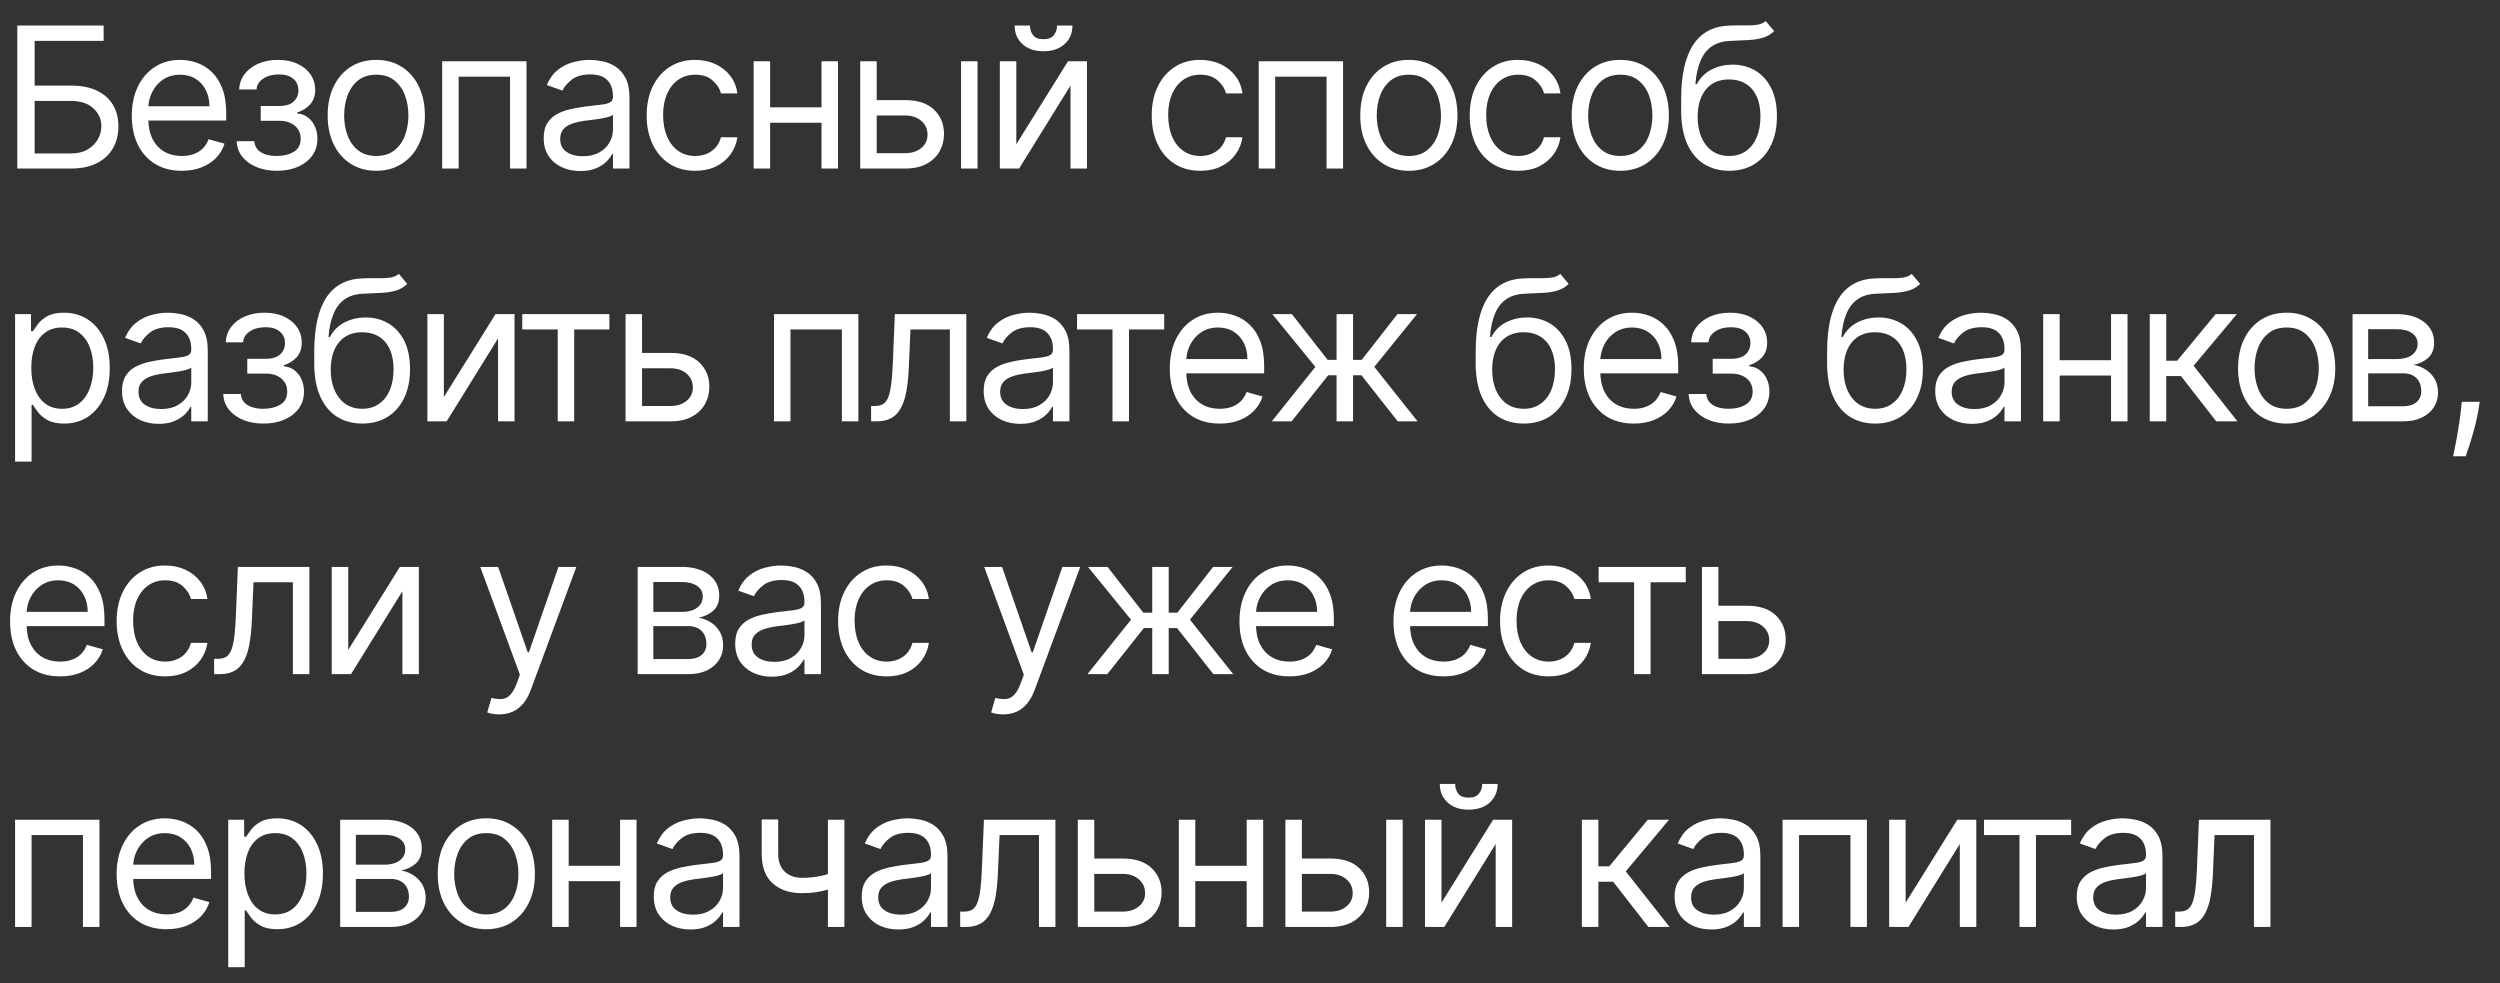 <?xml version="1.0" encoding="UTF-8"?> <svg xmlns="http://www.w3.org/2000/svg" width="89" height="35" viewBox="0 0 89 35" fill="none"><rect x="0" y="0" width="89" height="35" fill="#333333" stroke="none"/><path d="M0.616 6V0.909H3.689V1.456H1.233V3.047H2.526C2.89 3.047 3.198 3.107 3.448 3.226C3.7 3.345 3.89 3.513 4.02 3.73C4.15 3.948 4.216 4.204 4.216 4.499C4.216 4.794 4.15 5.054 4.02 5.279C3.89 5.505 3.7 5.681 3.448 5.809C3.198 5.936 2.89 6 2.526 6H0.616ZM1.233 5.463H2.526C2.758 5.463 2.954 5.417 3.115 5.324C3.277 5.229 3.4 5.108 3.483 4.961C3.567 4.812 3.609 4.654 3.609 4.489C3.609 4.245 3.516 4.035 3.328 3.86C3.141 3.682 2.874 3.594 2.526 3.594H1.233V5.463ZM6.472 6.08C6.104 6.08 5.787 5.998 5.52 5.836C5.255 5.672 5.05 5.443 4.906 5.15C4.763 4.855 4.692 4.512 4.692 4.121C4.692 3.73 4.763 3.385 4.906 3.087C5.05 2.787 5.251 2.553 5.508 2.386C5.766 2.217 6.068 2.132 6.412 2.132C6.611 2.132 6.808 2.165 7.002 2.232C7.195 2.298 7.372 2.406 7.531 2.555C7.69 2.702 7.817 2.898 7.911 3.141C8.006 3.385 8.053 3.685 8.053 4.041V4.29H5.11V3.783H7.456C7.456 3.567 7.413 3.375 7.327 3.206C7.243 3.037 7.122 2.904 6.964 2.806C6.808 2.708 6.625 2.659 6.412 2.659C6.179 2.659 5.977 2.717 5.806 2.833C5.637 2.947 5.507 3.097 5.416 3.281C5.324 3.464 5.279 3.662 5.279 3.872V4.21C5.279 4.499 5.329 4.743 5.428 4.944C5.529 5.142 5.669 5.294 5.848 5.398C6.027 5.501 6.235 5.553 6.472 5.553C6.626 5.553 6.765 5.531 6.89 5.488C7.016 5.443 7.124 5.377 7.215 5.289C7.306 5.2 7.377 5.089 7.427 4.956L7.993 5.115C7.934 5.307 7.833 5.476 7.693 5.622C7.552 5.766 7.378 5.879 7.171 5.96C6.963 6.04 6.731 6.08 6.472 6.08ZM8.427 5.026H9.053C9.066 5.198 9.144 5.329 9.287 5.418C9.431 5.508 9.618 5.553 9.849 5.553C10.084 5.553 10.285 5.505 10.453 5.408C10.62 5.311 10.704 5.153 10.704 4.936C10.704 4.808 10.672 4.697 10.609 4.603C10.546 4.507 10.458 4.432 10.343 4.379C10.229 4.326 10.094 4.3 9.938 4.3H9.282V3.773H9.938C10.172 3.773 10.344 3.72 10.455 3.614C10.568 3.508 10.624 3.375 10.624 3.216C10.624 3.045 10.564 2.909 10.443 2.806C10.322 2.701 10.15 2.649 9.928 2.649C9.704 2.649 9.518 2.7 9.369 2.801C9.22 2.9 9.141 3.029 9.133 3.186H8.516C8.523 2.981 8.586 2.799 8.705 2.642C8.825 2.483 8.987 2.358 9.192 2.269C9.398 2.178 9.633 2.132 9.898 2.132C10.167 2.132 10.4 2.179 10.597 2.274C10.796 2.367 10.949 2.493 11.057 2.654C11.166 2.813 11.221 2.994 11.221 3.196C11.221 3.411 11.16 3.585 11.039 3.718C10.918 3.851 10.767 3.945 10.584 4.001V4.041C10.729 4.051 10.854 4.098 10.96 4.18C11.068 4.262 11.151 4.368 11.211 4.501C11.271 4.632 11.3 4.777 11.3 4.936C11.3 5.168 11.238 5.37 11.114 5.543C10.99 5.713 10.819 5.846 10.602 5.94C10.385 6.033 10.137 6.08 9.859 6.08C9.588 6.08 9.347 6.036 9.133 5.948C8.919 5.858 8.749 5.735 8.623 5.577C8.499 5.418 8.433 5.234 8.427 5.026ZM13.396 6.08C13.051 6.08 12.748 5.998 12.488 5.833C12.23 5.669 12.027 5.44 11.882 5.145C11.738 4.85 11.665 4.505 11.665 4.111C11.665 3.713 11.738 3.366 11.882 3.069C12.027 2.773 12.23 2.542 12.488 2.378C12.748 2.214 13.051 2.132 13.396 2.132C13.74 2.132 14.042 2.214 14.3 2.378C14.56 2.542 14.763 2.773 14.907 3.069C15.053 3.366 15.126 3.713 15.126 4.111C15.126 4.505 15.053 4.85 14.907 5.145C14.763 5.44 14.56 5.669 14.3 5.833C14.042 5.998 13.74 6.08 13.396 6.08ZM13.396 5.553C13.657 5.553 13.873 5.485 14.042 5.351C14.211 5.217 14.336 5.04 14.417 4.822C14.498 4.603 14.539 4.366 14.539 4.111C14.539 3.856 14.498 3.618 14.417 3.397C14.336 3.177 14.211 2.999 14.042 2.863C13.873 2.727 13.657 2.659 13.396 2.659C13.134 2.659 12.918 2.727 12.749 2.863C12.58 2.999 12.455 3.177 12.374 3.397C12.293 3.618 12.252 3.856 12.252 4.111C12.252 4.366 12.293 4.603 12.374 4.822C12.455 5.04 12.58 5.217 12.749 5.351C12.918 5.485 13.134 5.553 13.396 5.553ZM15.741 6V2.182H18.744V6H18.157V2.729H16.328V6H15.741ZM20.659 6.089C20.417 6.089 20.197 6.044 20 5.953C19.803 5.86 19.646 5.727 19.53 5.553C19.414 5.377 19.356 5.165 19.356 4.916C19.356 4.697 19.399 4.52 19.486 4.384C19.572 4.247 19.687 4.139 19.831 4.061C19.975 3.983 20.134 3.925 20.308 3.887C20.484 3.847 20.661 3.816 20.838 3.793C21.07 3.763 21.258 3.74 21.402 3.725C21.548 3.709 21.654 3.682 21.72 3.643C21.788 3.605 21.822 3.539 21.822 3.445V3.425C21.822 3.179 21.755 2.989 21.621 2.853C21.488 2.717 21.287 2.649 21.017 2.649C20.737 2.649 20.517 2.71 20.358 2.833C20.199 2.956 20.087 3.087 20.023 3.226L19.466 3.027C19.565 2.795 19.698 2.614 19.863 2.485C20.031 2.354 20.213 2.263 20.41 2.212C20.609 2.159 20.805 2.132 20.997 2.132C21.12 2.132 21.261 2.147 21.42 2.177C21.58 2.205 21.735 2.264 21.884 2.353C22.035 2.443 22.16 2.578 22.26 2.759C22.359 2.939 22.409 3.181 22.409 3.484V6H21.822V5.483H21.793C21.753 5.566 21.686 5.654 21.594 5.749C21.501 5.843 21.377 5.924 21.223 5.99C21.069 6.056 20.881 6.089 20.659 6.089ZM20.748 5.562C20.98 5.562 21.176 5.517 21.335 5.426C21.496 5.335 21.617 5.217 21.698 5.073C21.781 4.929 21.822 4.777 21.822 4.618V4.081C21.797 4.111 21.743 4.138 21.658 4.163C21.575 4.186 21.479 4.207 21.37 4.225C21.262 4.242 21.157 4.257 21.054 4.27C20.953 4.281 20.871 4.291 20.808 4.3C20.656 4.32 20.513 4.352 20.381 4.397C20.25 4.44 20.144 4.505 20.062 4.593C19.983 4.679 19.943 4.797 19.943 4.946C19.943 5.15 20.018 5.304 20.169 5.408C20.322 5.511 20.515 5.562 20.748 5.562ZM24.751 6.08C24.393 6.08 24.085 5.995 23.826 5.826C23.568 5.657 23.369 5.424 23.23 5.127C23.09 4.831 23.021 4.492 23.021 4.111C23.021 3.723 23.092 3.381 23.235 3.084C23.379 2.786 23.579 2.553 23.836 2.386C24.095 2.217 24.396 2.132 24.741 2.132C25.009 2.132 25.251 2.182 25.467 2.281C25.682 2.381 25.859 2.52 25.996 2.699C26.134 2.878 26.219 3.087 26.252 3.325H25.666C25.621 3.151 25.521 2.997 25.367 2.863C25.215 2.727 25.009 2.659 24.751 2.659C24.522 2.659 24.322 2.719 24.149 2.838C23.979 2.956 23.845 3.122 23.749 3.338C23.655 3.551 23.607 3.803 23.607 4.091C23.607 4.386 23.654 4.643 23.747 4.862C23.841 5.08 23.974 5.25 24.144 5.371C24.317 5.492 24.519 5.553 24.751 5.553C24.903 5.553 25.042 5.526 25.166 5.473C25.29 5.42 25.395 5.344 25.482 5.244C25.568 5.145 25.629 5.026 25.666 4.886H26.252C26.219 5.112 26.137 5.315 26.006 5.495C25.877 5.674 25.705 5.817 25.492 5.923C25.279 6.027 25.033 6.08 24.751 6.08ZM29.385 3.822V4.369H27.277V3.822H29.385ZM27.416 2.182V6H26.83V2.182H27.416ZM29.833 2.182V6H29.246V2.182H29.833ZM31.131 3.564H32.225C32.672 3.564 33.015 3.677 33.252 3.904C33.489 4.132 33.607 4.419 33.607 4.767C33.607 4.996 33.554 5.204 33.448 5.391C33.342 5.577 33.186 5.725 32.981 5.836C32.775 5.945 32.523 6 32.225 6H30.624V2.182H31.211V5.453H32.225C32.457 5.453 32.648 5.392 32.797 5.269C32.946 5.147 33.02 4.989 33.02 4.797C33.02 4.595 32.946 4.43 32.797 4.302C32.648 4.175 32.457 4.111 32.225 4.111H31.131V3.564ZM34.214 6V2.182H34.8V6H34.214ZM36.181 5.135L38.02 2.182H38.696V6H38.11V3.047L36.28 6H35.594V2.182H36.181V5.135ZM37.632 0.909H38.179C38.179 1.178 38.087 1.397 37.901 1.568C37.715 1.739 37.463 1.824 37.145 1.824C36.832 1.824 36.583 1.739 36.397 1.568C36.213 1.397 36.121 1.178 36.121 0.909H36.668C36.668 1.038 36.704 1.152 36.775 1.25C36.848 1.347 36.971 1.396 37.145 1.396C37.319 1.396 37.444 1.347 37.518 1.25C37.594 1.152 37.632 1.038 37.632 0.909ZM42.731 6.08C42.373 6.08 42.065 5.995 41.806 5.826C41.547 5.657 41.349 5.424 41.209 5.127C41.07 4.831 41.001 4.492 41.001 4.111C41.001 3.723 41.072 3.381 41.214 3.084C41.359 2.786 41.559 2.553 41.816 2.386C42.075 2.217 42.376 2.132 42.721 2.132C42.989 2.132 43.231 2.182 43.447 2.281C43.662 2.381 43.839 2.52 43.976 2.699C44.114 2.878 44.199 3.087 44.232 3.325H43.645C43.601 3.151 43.501 2.997 43.347 2.863C43.195 2.727 42.989 2.659 42.731 2.659C42.502 2.659 42.301 2.719 42.129 2.838C41.959 2.956 41.825 3.122 41.729 3.338C41.635 3.551 41.587 3.803 41.587 4.091C41.587 4.386 41.634 4.643 41.727 4.862C41.821 5.08 41.953 5.25 42.124 5.371C42.297 5.492 42.499 5.553 42.731 5.553C42.883 5.553 43.022 5.526 43.146 5.473C43.27 5.42 43.375 5.344 43.462 5.244C43.548 5.145 43.609 5.026 43.645 4.886H44.232C44.199 5.112 44.117 5.315 43.986 5.495C43.857 5.674 43.685 5.817 43.471 5.923C43.259 6.027 43.012 6.08 42.731 6.08ZM44.81 6V2.182H47.813V6H47.226V2.729H45.396V6H44.81ZM50.155 6.08C49.81 6.08 49.508 5.998 49.248 5.833C48.989 5.669 48.787 5.44 48.641 5.145C48.497 4.85 48.425 4.505 48.425 4.111C48.425 3.713 48.497 3.366 48.641 3.069C48.787 2.773 48.989 2.542 49.248 2.378C49.508 2.214 49.81 2.132 50.155 2.132C50.5 2.132 50.801 2.214 51.06 2.378C51.32 2.542 51.522 2.773 51.666 3.069C51.812 3.366 51.885 3.713 51.885 4.111C51.885 4.505 51.812 4.85 51.666 5.145C51.522 5.44 51.32 5.669 51.06 5.833C50.801 5.998 50.5 6.08 50.155 6.08ZM50.155 5.553C50.417 5.553 50.632 5.485 50.801 5.351C50.97 5.217 51.096 5.04 51.177 4.822C51.258 4.603 51.299 4.366 51.299 4.111C51.299 3.856 51.258 3.618 51.177 3.397C51.096 3.177 50.97 2.999 50.801 2.863C50.632 2.727 50.417 2.659 50.155 2.659C49.893 2.659 49.678 2.727 49.509 2.863C49.34 2.999 49.215 3.177 49.133 3.397C49.052 3.618 49.012 3.856 49.012 4.111C49.012 4.366 49.052 4.603 49.133 4.822C49.215 5.04 49.34 5.217 49.509 5.351C49.678 5.485 49.893 5.553 50.155 5.553ZM54.052 6.08C53.694 6.08 53.386 5.995 53.127 5.826C52.869 5.657 52.67 5.424 52.531 5.127C52.391 4.831 52.322 4.492 52.322 4.111C52.322 3.723 52.393 3.381 52.535 3.084C52.68 2.786 52.88 2.553 53.137 2.386C53.396 2.217 53.697 2.132 54.042 2.132C54.31 2.132 54.552 2.182 54.768 2.281C54.983 2.381 55.16 2.52 55.297 2.699C55.435 2.878 55.52 3.087 55.553 3.325H54.967C54.922 3.151 54.822 2.997 54.668 2.863C54.516 2.727 54.31 2.659 54.052 2.659C53.823 2.659 53.623 2.719 53.45 2.838C53.28 2.956 53.146 3.122 53.05 3.338C52.956 3.551 52.908 3.803 52.908 4.091C52.908 4.386 52.955 4.643 53.048 4.862C53.142 5.08 53.275 5.25 53.445 5.371C53.618 5.492 53.82 5.553 54.052 5.553C54.204 5.553 54.343 5.526 54.467 5.473C54.591 5.42 54.697 5.344 54.783 5.244C54.869 5.145 54.93 5.026 54.967 4.886H55.553C55.52 5.112 55.438 5.315 55.307 5.495C55.178 5.674 55.006 5.817 54.793 5.923C54.581 6.027 54.334 6.08 54.052 6.08ZM57.682 6.08C57.337 6.08 57.035 5.998 56.775 5.833C56.516 5.669 56.314 5.44 56.168 5.145C56.024 4.85 55.952 4.505 55.952 4.111C55.952 3.713 56.024 3.366 56.168 3.069C56.314 2.773 56.516 2.542 56.775 2.378C57.035 2.214 57.337 2.132 57.682 2.132C58.027 2.132 58.328 2.214 58.587 2.378C58.847 2.542 59.049 2.773 59.193 3.069C59.339 3.366 59.412 3.713 59.412 4.111C59.412 4.505 59.339 4.85 59.193 5.145C59.049 5.44 58.847 5.669 58.587 5.833C58.328 5.998 58.027 6.08 57.682 6.08ZM57.682 5.553C57.944 5.553 58.159 5.485 58.328 5.351C58.497 5.217 58.623 5.04 58.704 4.822C58.785 4.603 58.825 4.366 58.825 4.111C58.825 3.856 58.785 3.618 58.704 3.397C58.623 3.177 58.497 2.999 58.328 2.863C58.159 2.727 57.944 2.659 57.682 2.659C57.42 2.659 57.205 2.727 57.036 2.863C56.867 2.999 56.742 3.177 56.66 3.397C56.579 3.618 56.538 3.856 56.538 4.111C56.538 4.366 56.579 4.603 56.66 4.822C56.742 5.04 56.867 5.217 57.036 5.351C57.205 5.485 57.42 5.553 57.682 5.553ZM62.861 0.75L63.16 1.108C63.044 1.221 62.91 1.299 62.757 1.344C62.605 1.389 62.432 1.416 62.24 1.426C62.048 1.436 61.834 1.446 61.599 1.456C61.334 1.466 61.114 1.531 60.94 1.65C60.766 1.769 60.632 1.942 60.537 2.167C60.443 2.392 60.382 2.669 60.356 2.997H60.406C60.535 2.759 60.714 2.583 60.942 2.47C61.171 2.357 61.416 2.301 61.678 2.301C61.977 2.301 62.245 2.371 62.484 2.51C62.722 2.649 62.911 2.855 63.05 3.129C63.19 3.402 63.259 3.74 63.259 4.141C63.259 4.54 63.188 4.885 63.045 5.175C62.904 5.465 62.706 5.688 62.451 5.846C62.198 6.002 61.9 6.08 61.559 6.08C61.218 6.08 60.918 5.999 60.661 5.838C60.405 5.676 60.205 5.436 60.062 5.118C59.92 4.798 59.849 4.402 59.849 3.932V3.524C59.849 2.674 59.993 2.029 60.281 1.59C60.571 1.151 61.007 0.924 61.589 0.909C61.794 0.902 61.977 0.901 62.138 0.904C62.299 0.907 62.439 0.9 62.558 0.882C62.678 0.864 62.779 0.82 62.861 0.75ZM61.559 5.553C61.789 5.553 61.987 5.495 62.153 5.379C62.32 5.263 62.449 5.099 62.538 4.889C62.628 4.677 62.672 4.427 62.672 4.141C62.672 3.862 62.627 3.625 62.536 3.43C62.446 3.234 62.318 3.085 62.151 2.982C61.983 2.88 61.783 2.828 61.549 2.828C61.378 2.828 61.225 2.857 61.089 2.915C60.953 2.973 60.837 3.058 60.741 3.171C60.645 3.284 60.57 3.421 60.517 3.584C60.466 3.746 60.439 3.932 60.435 4.141C60.435 4.568 60.536 4.91 60.736 5.167C60.937 5.424 61.211 5.553 61.559 5.553ZM0.537 16.432V11.182H1.104V11.788H1.173C1.216 11.722 1.276 11.637 1.352 11.535C1.43 11.43 1.541 11.338 1.685 11.256C1.831 11.174 2.028 11.132 2.277 11.132C2.598 11.132 2.882 11.213 3.127 11.373C3.372 11.534 3.564 11.762 3.701 12.057C3.839 12.352 3.908 12.7 3.908 13.101C3.908 13.505 3.839 13.856 3.701 14.152C3.564 14.447 3.373 14.676 3.13 14.838C2.886 14.999 2.605 15.079 2.287 15.079C2.042 15.079 1.845 15.039 1.698 14.958C1.55 14.875 1.437 14.781 1.357 14.677C1.278 14.571 1.216 14.483 1.173 14.413H1.124V16.432H0.537ZM1.114 13.091C1.114 13.379 1.156 13.634 1.24 13.854C1.325 14.073 1.448 14.244 1.611 14.369C1.773 14.491 1.972 14.553 2.207 14.553C2.453 14.553 2.657 14.488 2.821 14.359C2.987 14.228 3.111 14.052 3.194 13.832C3.279 13.61 3.321 13.363 3.321 13.091C3.321 12.822 3.28 12.581 3.197 12.365C3.116 12.148 2.992 11.976 2.826 11.851C2.662 11.723 2.456 11.659 2.207 11.659C1.969 11.659 1.768 11.72 1.606 11.841C1.443 11.96 1.321 12.127 1.238 12.343C1.155 12.556 1.114 12.806 1.114 13.091ZM5.646 15.089C5.404 15.089 5.185 15.044 4.987 14.953C4.79 14.86 4.634 14.727 4.518 14.553C4.402 14.377 4.344 14.165 4.344 13.916C4.344 13.697 4.387 13.52 4.473 13.384C4.559 13.247 4.674 13.139 4.818 13.061C4.963 12.983 5.122 12.925 5.296 12.887C5.471 12.847 5.648 12.816 5.825 12.793C6.057 12.763 6.245 12.74 6.389 12.726C6.535 12.709 6.641 12.682 6.708 12.643C6.776 12.605 6.809 12.539 6.809 12.445V12.425C6.809 12.18 6.742 11.989 6.608 11.853C6.476 11.717 6.274 11.649 6.004 11.649C5.724 11.649 5.504 11.71 5.345 11.833C5.186 11.956 5.074 12.087 5.01 12.226L4.453 12.027C4.552 11.795 4.685 11.614 4.851 11.485C5.018 11.354 5.2 11.263 5.398 11.212C5.596 11.159 5.792 11.132 5.984 11.132C6.107 11.132 6.248 11.147 6.407 11.177C6.568 11.205 6.722 11.264 6.872 11.353C7.022 11.443 7.148 11.578 7.247 11.758C7.346 11.939 7.396 12.181 7.396 12.484V15H6.809V14.483H6.78C6.74 14.566 6.674 14.655 6.581 14.749C6.488 14.843 6.365 14.924 6.21 14.99C6.056 15.056 5.868 15.089 5.646 15.089ZM5.736 14.562C5.968 14.562 6.163 14.517 6.322 14.426C6.483 14.335 6.604 14.217 6.685 14.073C6.768 13.929 6.809 13.777 6.809 13.618V13.081C6.785 13.111 6.73 13.138 6.645 13.163C6.563 13.186 6.466 13.207 6.357 13.225C6.249 13.242 6.144 13.257 6.041 13.27C5.94 13.281 5.858 13.291 5.795 13.3C5.643 13.32 5.5 13.352 5.368 13.397C5.237 13.44 5.131 13.505 5.05 13.593C4.97 13.679 4.93 13.797 4.93 13.946C4.93 14.15 5.006 14.304 5.156 14.408C5.309 14.511 5.502 14.562 5.736 14.562ZM7.948 14.026H8.575C8.588 14.198 8.666 14.329 8.808 14.418C8.953 14.508 9.14 14.553 9.37 14.553C9.605 14.553 9.807 14.505 9.974 14.408C10.142 14.311 10.225 14.153 10.225 13.936C10.225 13.809 10.194 13.697 10.131 13.603C10.068 13.507 9.979 13.432 9.865 13.379C9.75 13.326 9.615 13.3 9.46 13.3H8.803V12.773H9.46C9.693 12.773 9.866 12.72 9.977 12.614C10.089 12.508 10.146 12.375 10.146 12.216C10.146 12.045 10.085 11.909 9.964 11.806C9.843 11.701 9.672 11.649 9.45 11.649C9.226 11.649 9.04 11.7 8.89 11.801C8.741 11.9 8.663 12.029 8.654 12.186H8.038C8.044 11.981 8.107 11.799 8.227 11.642C8.346 11.483 8.508 11.358 8.714 11.269C8.919 11.178 9.155 11.132 9.42 11.132C9.688 11.132 9.921 11.179 10.118 11.274C10.317 11.367 10.47 11.493 10.578 11.654C10.688 11.813 10.742 11.994 10.742 12.196C10.742 12.412 10.682 12.585 10.561 12.718C10.44 12.851 10.288 12.945 10.106 13.001V13.041C10.25 13.051 10.375 13.098 10.481 13.18C10.589 13.262 10.673 13.368 10.732 13.501C10.792 13.632 10.822 13.777 10.822 13.936C10.822 14.168 10.76 14.37 10.635 14.543C10.511 14.713 10.34 14.846 10.123 14.94C9.906 15.033 9.658 15.079 9.38 15.079C9.11 15.079 8.868 15.036 8.654 14.948C8.44 14.858 8.271 14.735 8.145 14.577C8.02 14.418 7.955 14.234 7.948 14.026ZM14.2 9.75L14.498 10.108C14.382 10.221 14.248 10.299 14.095 10.344C13.943 10.389 13.771 10.416 13.578 10.426C13.386 10.436 13.172 10.446 12.937 10.456C12.672 10.466 12.452 10.53 12.278 10.65C12.104 10.769 11.97 10.941 11.876 11.167C11.781 11.392 11.72 11.669 11.694 11.997H11.744C11.873 11.758 12.052 11.583 12.281 11.47C12.509 11.357 12.755 11.301 13.016 11.301C13.315 11.301 13.583 11.371 13.822 11.51C14.06 11.649 14.249 11.855 14.389 12.129C14.528 12.402 14.597 12.74 14.597 13.141C14.597 13.54 14.526 13.885 14.384 14.175C14.243 14.465 14.045 14.688 13.79 14.846C13.536 15.002 13.239 15.079 12.897 15.079C12.556 15.079 12.257 14.999 12 14.838C11.743 14.676 11.543 14.436 11.401 14.117C11.258 13.798 11.187 13.402 11.187 12.932V12.524C11.187 11.674 11.331 11.029 11.619 10.59C11.909 10.151 12.345 9.924 12.927 9.909C13.132 9.902 13.316 9.901 13.476 9.904C13.637 9.907 13.777 9.9 13.896 9.882C14.016 9.864 14.117 9.82 14.2 9.75ZM12.897 14.553C13.127 14.553 13.325 14.495 13.491 14.379C13.659 14.262 13.787 14.099 13.877 13.889C13.966 13.677 14.011 13.427 14.011 13.141C14.011 12.862 13.965 12.625 13.874 12.43C13.785 12.234 13.656 12.085 13.489 11.982C13.321 11.88 13.121 11.828 12.887 11.828C12.716 11.828 12.563 11.857 12.427 11.915C12.291 11.973 12.175 12.059 12.079 12.171C11.983 12.284 11.909 12.421 11.856 12.584C11.804 12.746 11.777 12.932 11.774 13.141C11.774 13.568 11.874 13.91 12.074 14.167C12.275 14.424 12.549 14.553 12.897 14.553ZM15.801 14.135L17.641 11.182H18.317V15H17.73V12.047L15.901 15H15.215V11.182H15.801V14.135ZM18.592 11.729V11.182H21.694V11.729H20.441V15H19.855V11.729H18.592ZM22.777 12.564H23.871C24.318 12.564 24.66 12.677 24.898 12.905C25.134 13.132 25.253 13.419 25.253 13.767C25.253 13.996 25.2 14.204 25.094 14.391C24.988 14.577 24.832 14.725 24.627 14.836C24.421 14.945 24.169 15 23.871 15H22.27V11.182H22.857V14.453H23.871C24.103 14.453 24.294 14.392 24.443 14.269C24.592 14.146 24.666 13.989 24.666 13.797C24.666 13.595 24.592 13.43 24.443 13.302C24.294 13.175 24.103 13.111 23.871 13.111H22.777V12.564ZM27.555 15V11.182H30.558V15H29.971V11.729H28.141V15H27.555ZM31.011 15V14.453H31.15C31.264 14.453 31.36 14.431 31.436 14.386C31.512 14.34 31.573 14.259 31.62 14.145C31.668 14.029 31.704 13.868 31.729 13.663C31.756 13.456 31.775 13.192 31.787 12.872L31.856 11.182H34.401V15H33.815V11.729H32.413L32.353 13.091C32.34 13.404 32.312 13.68 32.269 13.919C32.227 14.156 32.163 14.354 32.077 14.515C31.993 14.676 31.88 14.797 31.739 14.878C31.598 14.959 31.422 15 31.21 15H31.011ZM36.321 15.089C36.08 15.089 35.86 15.044 35.663 14.953C35.465 14.86 35.309 14.727 35.193 14.553C35.077 14.377 35.019 14.165 35.019 13.916C35.019 13.697 35.062 13.52 35.148 13.384C35.234 13.247 35.349 13.139 35.494 13.061C35.638 12.983 35.797 12.925 35.971 12.887C36.147 12.847 36.323 12.816 36.5 12.793C36.732 12.763 36.92 12.74 37.065 12.726C37.211 12.709 37.317 12.682 37.383 12.643C37.451 12.605 37.485 12.539 37.485 12.445V12.425C37.485 12.18 37.418 11.989 37.283 11.853C37.151 11.717 36.95 11.649 36.679 11.649C36.399 11.649 36.18 11.71 36.021 11.833C35.862 11.956 35.75 12.087 35.685 12.226L35.128 12.027C35.228 11.795 35.36 11.614 35.526 11.485C35.693 11.354 35.876 11.263 36.073 11.212C36.272 11.159 36.467 11.132 36.66 11.132C36.782 11.132 36.923 11.147 37.082 11.177C37.243 11.205 37.398 11.264 37.547 11.353C37.698 11.443 37.823 11.578 37.922 11.758C38.022 11.939 38.071 12.181 38.071 12.484V15H37.485V14.483H37.455C37.415 14.566 37.349 14.655 37.256 14.749C37.163 14.843 37.04 14.924 36.886 14.99C36.732 15.056 36.544 15.089 36.321 15.089ZM36.411 14.562C36.643 14.562 36.839 14.517 36.998 14.426C37.158 14.335 37.279 14.217 37.361 14.073C37.443 13.929 37.485 13.777 37.485 13.618V13.081C37.46 13.111 37.405 13.138 37.321 13.163C37.238 13.186 37.142 13.207 37.032 13.225C36.925 13.242 36.819 13.257 36.717 13.27C36.616 13.281 36.534 13.291 36.471 13.3C36.318 13.32 36.176 13.352 36.043 13.397C35.912 13.44 35.806 13.505 35.725 13.593C35.645 13.679 35.605 13.797 35.605 13.946C35.605 14.15 35.681 14.304 35.832 14.408C35.984 14.511 36.177 14.562 36.411 14.562ZM38.343 11.729V11.182H41.445V11.729H40.192V15H39.605V11.729H38.343ZM43.423 15.079C43.055 15.079 42.738 14.998 42.471 14.836C42.206 14.672 42.001 14.443 41.857 14.15C41.715 13.855 41.644 13.512 41.644 13.121C41.644 12.73 41.715 12.385 41.857 12.087C42.001 11.787 42.202 11.553 42.459 11.386C42.717 11.217 43.019 11.132 43.364 11.132C43.562 11.132 43.759 11.165 43.953 11.232C44.147 11.298 44.323 11.405 44.482 11.555C44.641 11.702 44.768 11.898 44.863 12.141C44.957 12.385 45.004 12.685 45.004 13.041V13.29H42.061V12.783H44.408C44.408 12.567 44.365 12.375 44.278 12.206C44.194 12.037 44.073 11.903 43.916 11.806C43.76 11.708 43.576 11.659 43.364 11.659C43.13 11.659 42.928 11.717 42.757 11.833C42.588 11.947 42.458 12.097 42.367 12.28C42.276 12.464 42.23 12.662 42.23 12.872V13.21C42.23 13.499 42.28 13.743 42.379 13.944C42.48 14.142 42.62 14.294 42.799 14.398C42.978 14.501 43.186 14.553 43.423 14.553C43.577 14.553 43.717 14.531 43.841 14.488C43.967 14.443 44.075 14.377 44.166 14.289C44.258 14.2 44.328 14.088 44.378 13.956L44.945 14.115C44.885 14.307 44.785 14.476 44.644 14.622C44.503 14.766 44.329 14.879 44.122 14.96C43.915 15.04 43.682 15.079 43.423 15.079ZM45.276 15L46.827 13.061L45.295 11.182H45.991L47.264 12.812H47.582V11.182H48.169V12.812H48.477L49.75 11.182H50.446L48.925 13.061L50.466 15H49.76L48.467 13.359H48.169V15H47.582V13.359H47.284L45.981 15H45.276ZM55.547 9.75L55.845 10.108C55.729 10.221 55.595 10.299 55.442 10.344C55.29 10.389 55.117 10.416 54.925 10.426C54.733 10.436 54.519 10.446 54.284 10.456C54.019 10.466 53.799 10.53 53.625 10.65C53.451 10.769 53.317 10.941 53.222 11.167C53.128 11.392 53.068 11.669 53.041 11.997H53.091C53.22 11.758 53.399 11.583 53.628 11.47C53.856 11.357 54.102 11.301 54.364 11.301C54.662 11.301 54.93 11.371 55.169 11.51C55.407 11.649 55.596 11.855 55.736 12.129C55.875 12.402 55.944 12.74 55.944 13.141C55.944 13.54 55.873 13.885 55.731 14.175C55.59 14.465 55.392 14.688 55.137 14.846C54.883 15.002 54.586 15.079 54.244 15.079C53.903 15.079 53.604 14.999 53.347 14.838C53.09 14.676 52.89 14.436 52.748 14.117C52.605 13.798 52.534 13.402 52.534 12.932V12.524C52.534 11.674 52.678 11.029 52.967 10.59C53.257 10.151 53.692 9.924 54.274 9.909C54.48 9.902 54.663 9.901 54.823 9.904C54.984 9.907 55.124 9.9 55.243 9.882C55.363 9.864 55.464 9.82 55.547 9.75ZM54.244 14.553C54.474 14.553 54.672 14.495 54.838 14.379C55.006 14.262 55.134 14.099 55.224 13.889C55.313 13.677 55.358 13.427 55.358 13.141C55.358 12.862 55.312 12.625 55.221 12.43C55.132 12.234 55.003 12.085 54.836 11.982C54.668 11.88 54.468 11.828 54.234 11.828C54.063 11.828 53.91 11.857 53.774 11.915C53.639 11.973 53.522 12.059 53.426 12.171C53.33 12.284 53.256 12.421 53.203 12.584C53.151 12.746 53.124 12.932 53.121 13.141C53.121 13.568 53.221 13.91 53.421 14.167C53.622 14.424 53.896 14.553 54.244 14.553ZM58.163 15.079C57.795 15.079 57.477 14.998 57.211 14.836C56.946 14.672 56.741 14.443 56.597 14.15C56.454 13.855 56.383 13.512 56.383 13.121C56.383 12.73 56.454 12.385 56.597 12.087C56.741 11.787 56.941 11.553 57.198 11.386C57.457 11.217 57.758 11.132 58.103 11.132C58.302 11.132 58.498 11.165 58.692 11.232C58.886 11.298 59.062 11.405 59.222 11.555C59.381 11.702 59.508 11.898 59.602 12.141C59.696 12.385 59.744 12.685 59.744 13.041V13.29H56.8V12.783H59.147C59.147 12.567 59.104 12.375 59.018 12.206C58.933 12.037 58.812 11.903 58.655 11.806C58.499 11.708 58.315 11.659 58.103 11.659C57.869 11.659 57.667 11.717 57.496 11.833C57.327 11.947 57.197 12.097 57.106 12.28C57.015 12.464 56.969 12.662 56.969 12.872V13.21C56.969 13.499 57.019 13.743 57.119 13.944C57.22 14.142 57.36 14.294 57.539 14.398C57.718 14.501 57.926 14.553 58.163 14.553C58.317 14.553 58.456 14.531 58.58 14.488C58.706 14.443 58.815 14.377 58.906 14.289C58.997 14.2 59.068 14.088 59.117 13.956L59.684 14.115C59.624 14.307 59.524 14.476 59.383 14.622C59.242 14.766 59.068 14.879 58.861 14.96C58.654 15.04 58.421 15.079 58.163 15.079ZM60.117 14.026H60.744C60.757 14.198 60.835 14.329 60.977 14.418C61.122 14.508 61.309 14.553 61.539 14.553C61.775 14.553 61.976 14.505 62.143 14.408C62.311 14.311 62.394 14.153 62.394 13.936C62.394 13.809 62.363 13.697 62.3 13.603C62.237 13.507 62.148 13.432 62.034 13.379C61.92 13.326 61.785 13.3 61.629 13.3H60.972V12.773H61.629C61.862 12.773 62.035 12.72 62.146 12.614C62.258 12.508 62.315 12.375 62.315 12.216C62.315 12.045 62.254 11.909 62.133 11.806C62.012 11.701 61.841 11.649 61.619 11.649C61.395 11.649 61.209 11.7 61.059 11.801C60.91 11.9 60.832 12.029 60.823 12.186H60.207C60.214 11.981 60.276 11.799 60.396 11.642C60.515 11.483 60.678 11.358 60.883 11.269C61.089 11.178 61.324 11.132 61.589 11.132C61.858 11.132 62.09 11.179 62.288 11.274C62.486 11.367 62.64 11.493 62.747 11.654C62.857 11.813 62.911 11.994 62.911 12.196C62.911 12.412 62.851 12.585 62.73 12.718C62.609 12.851 62.457 12.945 62.275 13.001V13.041C62.419 13.051 62.544 13.098 62.65 13.18C62.758 13.262 62.842 13.368 62.901 13.501C62.961 13.632 62.991 13.777 62.991 13.936C62.991 14.168 62.929 14.37 62.804 14.543C62.68 14.713 62.51 14.846 62.292 14.94C62.075 15.033 61.828 15.079 61.549 15.079C61.279 15.079 61.037 15.036 60.823 14.948C60.61 14.858 60.44 14.735 60.314 14.577C60.19 14.418 60.124 14.234 60.117 14.026ZM68.058 9.75L68.356 10.108C68.24 10.221 68.106 10.299 67.953 10.344C67.801 10.389 67.628 10.416 67.436 10.426C67.244 10.436 67.03 10.446 66.795 10.456C66.53 10.466 66.31 10.53 66.136 10.65C65.962 10.769 65.828 10.941 65.733 11.167C65.639 11.392 65.578 11.669 65.552 11.997H65.602C65.731 11.758 65.91 11.583 66.138 11.47C66.367 11.357 66.612 11.301 66.874 11.301C67.173 11.301 67.441 11.371 67.68 11.51C67.918 11.649 68.107 11.855 68.246 12.129C68.386 12.402 68.455 12.74 68.455 13.141C68.455 13.54 68.384 13.885 68.242 14.175C68.101 14.465 67.903 14.688 67.647 14.846C67.394 15.002 67.096 15.079 66.755 15.079C66.414 15.079 66.115 14.999 65.858 14.838C65.601 14.676 65.401 14.436 65.259 14.117C65.116 13.798 65.045 13.402 65.045 12.932V12.524C65.045 11.674 65.189 11.029 65.477 10.59C65.767 10.151 66.203 9.924 66.785 9.909C66.99 9.902 67.174 9.901 67.334 9.904C67.495 9.907 67.635 9.9 67.754 9.882C67.874 9.864 67.975 9.82 68.058 9.75ZM66.755 14.553C66.985 14.553 67.183 14.495 67.349 14.379C67.516 14.262 67.645 14.099 67.734 13.889C67.824 13.677 67.869 13.427 67.869 13.141C67.869 12.862 67.823 12.625 67.732 12.43C67.642 12.234 67.514 12.085 67.347 11.982C67.179 11.88 66.979 11.828 66.745 11.828C66.574 11.828 66.421 11.857 66.285 11.915C66.149 11.973 66.033 12.059 65.937 12.171C65.841 12.284 65.766 12.421 65.713 12.584C65.662 12.746 65.635 12.932 65.631 13.141C65.631 13.568 65.732 13.91 65.932 14.167C66.133 14.424 66.407 14.553 66.755 14.553ZM70.196 15.089C69.954 15.089 69.735 15.044 69.537 14.953C69.34 14.86 69.184 14.727 69.068 14.553C68.952 14.377 68.894 14.165 68.894 13.916C68.894 13.697 68.937 13.52 69.023 13.384C69.109 13.247 69.224 13.139 69.368 13.061C69.513 12.983 69.672 12.925 69.846 12.887C70.021 12.847 70.198 12.816 70.375 12.793C70.607 12.763 70.795 12.74 70.939 12.726C71.085 12.709 71.191 12.682 71.258 12.643C71.326 12.605 71.36 12.539 71.36 12.445V12.425C71.36 12.18 71.293 11.989 71.158 11.853C71.026 11.717 70.824 11.649 70.554 11.649C70.274 11.649 70.055 11.71 69.895 11.833C69.736 11.956 69.624 12.087 69.56 12.226L69.003 12.027C69.103 11.795 69.235 11.614 69.401 11.485C69.568 11.354 69.751 11.263 69.948 11.212C70.147 11.159 70.342 11.132 70.534 11.132C70.657 11.132 70.798 11.147 70.957 11.177C71.118 11.205 71.273 11.264 71.422 11.353C71.573 11.443 71.698 11.578 71.797 11.758C71.897 11.939 71.946 12.181 71.946 12.484V15H71.36V14.483H71.33C71.29 14.566 71.224 14.655 71.131 14.749C71.038 14.843 70.915 14.924 70.76 14.99C70.606 15.056 70.418 15.089 70.196 15.089ZM70.286 14.562C70.518 14.562 70.713 14.517 70.872 14.426C71.033 14.335 71.154 14.217 71.235 14.073C71.318 13.929 71.36 13.777 71.36 13.618V13.081C71.335 13.111 71.28 13.138 71.195 13.163C71.113 13.186 71.017 13.207 70.907 13.225C70.799 13.242 70.694 13.257 70.591 13.27C70.49 13.281 70.408 13.291 70.345 13.3C70.193 13.32 70.05 13.352 69.918 13.397C69.787 13.44 69.681 13.505 69.6 13.593C69.52 13.679 69.48 13.797 69.48 13.946C69.48 14.15 69.556 14.304 69.707 14.408C69.859 14.511 70.052 14.562 70.286 14.562ZM75.292 12.822V13.369H73.184V12.822H75.292ZM73.324 11.182V15H72.737V11.182H73.324ZM75.74 11.182V15H75.153V11.182H75.74ZM76.531 15V11.182H77.118V12.842H77.506L78.878 11.182H79.633L78.092 13.021L79.653 15H78.898L77.645 13.389H77.118V15H76.531ZM81.405 15.079C81.06 15.079 80.758 14.998 80.498 14.834C80.239 14.669 80.037 14.44 79.891 14.145C79.747 13.85 79.675 13.505 79.675 13.111C79.675 12.713 79.747 12.366 79.891 12.069C80.037 11.773 80.239 11.542 80.498 11.378C80.758 11.214 81.06 11.132 81.405 11.132C81.75 11.132 82.051 11.214 82.31 11.378C82.57 11.542 82.772 11.773 82.916 12.069C83.062 12.366 83.135 12.713 83.135 13.111C83.135 13.505 83.062 13.85 82.916 14.145C82.772 14.44 82.57 14.669 82.31 14.834C82.051 14.998 81.75 15.079 81.405 15.079ZM81.405 14.553C81.667 14.553 81.882 14.485 82.051 14.351C82.22 14.217 82.345 14.04 82.427 13.822C82.508 13.603 82.548 13.366 82.548 13.111C82.548 12.856 82.508 12.618 82.427 12.397C82.345 12.177 82.22 11.999 82.051 11.863C81.882 11.727 81.667 11.659 81.405 11.659C81.143 11.659 80.928 11.727 80.759 11.863C80.59 11.999 80.464 12.177 80.383 12.397C80.302 12.618 80.261 12.856 80.261 13.111C80.261 13.366 80.302 13.603 80.383 13.822C80.464 14.04 80.59 14.217 80.759 14.351C80.928 14.485 81.143 14.553 81.405 14.553ZM83.751 15V11.182H85.312C85.723 11.182 86.049 11.275 86.291 11.46C86.533 11.646 86.654 11.891 86.654 12.196C86.654 12.428 86.585 12.608 86.448 12.735C86.31 12.861 86.134 12.947 85.918 12.992C86.059 13.011 86.196 13.061 86.328 13.141C86.463 13.22 86.574 13.329 86.661 13.469C86.749 13.606 86.793 13.775 86.793 13.976C86.793 14.171 86.743 14.346 86.644 14.5C86.545 14.655 86.402 14.776 86.216 14.866C86.031 14.955 85.809 15 85.55 15H83.751ZM84.307 14.463H85.55C85.752 14.463 85.911 14.415 86.025 14.319C86.139 14.223 86.197 14.092 86.197 13.926C86.197 13.729 86.139 13.574 86.025 13.461C85.911 13.347 85.752 13.29 85.55 13.29H84.307V14.463ZM84.307 12.783H85.312C85.469 12.783 85.604 12.761 85.717 12.718C85.829 12.673 85.916 12.61 85.975 12.529C86.037 12.446 86.067 12.348 86.067 12.236C86.067 12.075 86 11.949 85.866 11.858C85.732 11.765 85.547 11.719 85.312 11.719H84.307V12.783ZM88.276 14.304L88.236 14.572C88.208 14.761 88.165 14.963 88.107 15.179C88.051 15.394 87.992 15.597 87.931 15.788C87.869 15.979 87.819 16.13 87.779 16.243H87.332C87.353 16.137 87.381 15.997 87.416 15.823C87.451 15.649 87.486 15.454 87.52 15.239C87.557 15.025 87.587 14.806 87.61 14.582L87.64 14.304H88.276ZM2.138 24.079C1.77 24.079 1.453 23.998 1.186 23.836C0.921 23.672 0.716 23.443 0.572 23.15C0.429 22.855 0.358 22.512 0.358 22.121C0.358 21.73 0.429 21.385 0.572 21.087C0.716 20.787 0.916 20.553 1.173 20.386C1.432 20.217 1.733 20.132 2.078 20.132C2.277 20.132 2.473 20.165 2.667 20.232C2.861 20.298 3.038 20.405 3.197 20.555C3.356 20.702 3.483 20.898 3.577 21.141C3.672 21.385 3.719 21.685 3.719 22.041V22.29H0.776V21.783H3.122C3.122 21.567 3.079 21.375 2.993 21.206C2.908 21.037 2.787 20.904 2.63 20.806C2.474 20.708 2.29 20.659 2.078 20.659C1.844 20.659 1.642 20.717 1.472 20.833C1.303 20.947 1.172 21.097 1.081 21.28C0.99 21.465 0.945 21.662 0.945 21.872V22.21C0.945 22.499 0.994 22.743 1.094 22.944C1.195 23.142 1.335 23.294 1.514 23.398C1.693 23.501 1.901 23.553 2.138 23.553C2.292 23.553 2.431 23.531 2.555 23.488C2.681 23.443 2.79 23.377 2.881 23.289C2.972 23.2 3.043 23.088 3.092 22.956L3.659 23.115C3.599 23.307 3.499 23.476 3.358 23.622C3.217 23.766 3.043 23.879 2.836 23.96C2.629 24.04 2.396 24.079 2.138 24.079ZM5.882 24.079C5.524 24.079 5.216 23.995 4.958 23.826C4.699 23.657 4.5 23.424 4.361 23.128C4.222 22.831 4.152 22.492 4.152 22.111C4.152 21.723 4.223 21.381 4.366 21.084C4.51 20.786 4.711 20.553 4.968 20.386C5.226 20.217 5.528 20.132 5.872 20.132C6.141 20.132 6.383 20.182 6.598 20.281C6.814 20.381 6.99 20.52 7.128 20.699C7.265 20.878 7.351 21.087 7.384 21.325H6.797C6.752 21.151 6.653 20.997 6.499 20.863C6.346 20.727 6.141 20.659 5.882 20.659C5.654 20.659 5.453 20.719 5.281 20.838C5.11 20.956 4.977 21.122 4.881 21.338C4.786 21.552 4.739 21.803 4.739 22.091C4.739 22.386 4.785 22.643 4.878 22.861C4.972 23.08 5.105 23.25 5.276 23.371C5.448 23.492 5.65 23.553 5.882 23.553C6.035 23.553 6.173 23.526 6.297 23.473C6.422 23.42 6.527 23.344 6.613 23.244C6.699 23.145 6.761 23.026 6.797 22.886H7.384C7.351 23.112 7.269 23.315 7.138 23.495C7.008 23.674 6.837 23.817 6.623 23.923C6.411 24.027 6.164 24.079 5.882 24.079ZM7.623 24V23.453H7.762C7.877 23.453 7.972 23.431 8.048 23.386C8.125 23.34 8.186 23.259 8.232 23.145C8.28 23.029 8.317 22.868 8.342 22.663C8.368 22.456 8.387 22.192 8.399 21.872L8.468 20.182H11.014V24H10.427V20.729H9.025L8.966 22.091C8.952 22.404 8.924 22.68 8.881 22.919C8.84 23.156 8.776 23.355 8.69 23.515C8.605 23.676 8.492 23.797 8.352 23.878C8.211 23.959 8.034 24 7.822 24H7.623ZM12.397 23.135L14.236 20.182H14.912V24H14.326V21.047L12.496 24H11.81V20.182H12.397V23.135ZM17.774 25.432C17.674 25.432 17.585 25.424 17.508 25.407C17.43 25.392 17.376 25.377 17.346 25.362L17.495 24.845C17.638 24.882 17.764 24.895 17.873 24.885C17.982 24.875 18.079 24.826 18.164 24.738C18.25 24.652 18.329 24.512 18.4 24.318L18.509 24.02L17.097 20.182H17.734L18.788 23.224H18.828L19.881 20.182H20.518L18.897 24.557C18.824 24.754 18.734 24.917 18.626 25.047C18.518 25.177 18.393 25.274 18.251 25.337C18.11 25.4 17.951 25.432 17.774 25.432ZM22.701 24V20.182H24.262C24.673 20.182 25 20.275 25.241 20.46C25.483 20.646 25.604 20.891 25.604 21.196C25.604 21.428 25.536 21.608 25.398 21.735C25.261 21.861 25.084 21.947 24.869 21.991C25.009 22.011 25.146 22.061 25.279 22.141C25.413 22.22 25.524 22.329 25.612 22.469C25.7 22.606 25.744 22.775 25.744 22.976C25.744 23.171 25.694 23.346 25.594 23.5C25.495 23.654 25.352 23.776 25.167 23.866C24.981 23.955 24.759 24 24.501 24H22.701ZM23.258 23.463H24.501C24.703 23.463 24.861 23.415 24.976 23.319C25.09 23.223 25.147 23.092 25.147 22.926C25.147 22.729 25.09 22.574 24.976 22.461C24.861 22.347 24.703 22.29 24.501 22.29H23.258V23.463ZM23.258 21.783H24.262C24.419 21.783 24.555 21.761 24.667 21.718C24.78 21.673 24.866 21.61 24.926 21.529C24.987 21.446 25.018 21.349 25.018 21.236C25.018 21.075 24.951 20.949 24.816 20.858C24.682 20.765 24.497 20.719 24.262 20.719H23.258V21.783ZM27.475 24.09C27.233 24.09 27.014 24.044 26.817 23.953C26.619 23.86 26.463 23.727 26.347 23.553C26.231 23.377 26.173 23.165 26.173 22.916C26.173 22.697 26.216 22.52 26.302 22.384C26.388 22.247 26.503 22.139 26.647 22.061C26.792 21.983 26.951 21.925 27.125 21.887C27.3 21.847 27.477 21.816 27.654 21.793C27.886 21.763 28.074 21.74 28.218 21.726C28.364 21.709 28.47 21.682 28.537 21.643C28.605 21.605 28.639 21.539 28.639 21.445V21.425C28.639 21.18 28.571 20.989 28.437 20.853C28.305 20.717 28.103 20.649 27.833 20.649C27.553 20.649 27.334 20.71 27.174 20.833C27.015 20.956 26.904 21.087 26.839 21.226L26.282 21.027C26.381 20.795 26.514 20.614 26.68 20.485C26.847 20.354 27.029 20.263 27.227 20.212C27.425 20.159 27.621 20.132 27.813 20.132C27.936 20.132 28.077 20.147 28.236 20.177C28.397 20.205 28.552 20.264 28.701 20.353C28.852 20.443 28.977 20.578 29.076 20.759C29.175 20.939 29.225 21.181 29.225 21.484V24H28.639V23.483H28.609C28.569 23.566 28.503 23.654 28.41 23.749C28.317 23.843 28.194 23.924 28.04 23.99C27.885 24.056 27.697 24.09 27.475 24.09ZM27.565 23.562C27.797 23.562 27.992 23.517 28.151 23.426C28.312 23.335 28.433 23.217 28.514 23.073C28.597 22.929 28.639 22.777 28.639 22.618V22.081C28.614 22.111 28.559 22.138 28.474 22.163C28.392 22.186 28.296 22.207 28.186 22.225C28.078 22.242 27.973 22.257 27.87 22.27C27.769 22.282 27.687 22.291 27.624 22.3C27.472 22.32 27.329 22.352 27.197 22.397C27.066 22.44 26.96 22.505 26.879 22.593C26.799 22.679 26.759 22.797 26.759 22.946C26.759 23.15 26.835 23.304 26.985 23.408C27.138 23.511 27.331 23.562 27.565 23.562ZM31.567 24.079C31.209 24.079 30.901 23.995 30.642 23.826C30.384 23.657 30.185 23.424 30.046 23.128C29.907 22.831 29.837 22.492 29.837 22.111C29.837 21.723 29.908 21.381 30.051 21.084C30.195 20.786 30.395 20.553 30.652 20.386C30.911 20.217 31.212 20.132 31.557 20.132C31.826 20.132 32.068 20.182 32.283 20.281C32.498 20.381 32.675 20.52 32.812 20.699C32.95 20.878 33.035 21.087 33.069 21.325H32.482C32.437 21.151 32.338 20.997 32.184 20.863C32.031 20.727 31.826 20.659 31.567 20.659C31.338 20.659 31.138 20.719 30.965 20.838C30.795 20.956 30.661 21.122 30.565 21.338C30.471 21.552 30.424 21.803 30.424 22.091C30.424 22.386 30.47 22.643 30.563 22.861C30.657 23.08 30.79 23.25 30.961 23.371C31.133 23.492 31.335 23.553 31.567 23.553C31.72 23.553 31.858 23.526 31.982 23.473C32.106 23.42 32.212 23.344 32.298 23.244C32.384 23.145 32.445 23.026 32.482 22.886H33.069C33.035 23.112 32.953 23.315 32.822 23.495C32.693 23.674 32.522 23.817 32.308 23.923C32.096 24.027 31.849 24.079 31.567 24.079ZM35.713 25.432C35.613 25.432 35.525 25.424 35.447 25.407C35.369 25.392 35.315 25.377 35.285 25.362L35.434 24.845C35.577 24.882 35.703 24.895 35.812 24.885C35.922 24.875 36.019 24.826 36.103 24.738C36.189 24.652 36.268 24.512 36.339 24.318L36.449 24.02L35.037 20.182H35.673L36.727 23.224H36.767L37.821 20.182H38.457L36.836 24.557C36.763 24.754 36.673 24.917 36.565 25.047C36.458 25.177 36.333 25.274 36.19 25.337C36.049 25.4 35.89 25.432 35.713 25.432ZM38.713 24L40.264 22.061L38.733 20.182H39.429L40.701 21.812H41.02V20.182H41.606V21.812H41.914L43.187 20.182H43.883L42.362 22.061L43.903 24H43.197L41.904 22.359H41.606V24H41.02V22.359H40.721L39.419 24H38.713ZM45.905 24.079C45.537 24.079 45.22 23.998 44.953 23.836C44.688 23.672 44.483 23.443 44.339 23.15C44.196 22.855 44.125 22.512 44.125 22.121C44.125 21.73 44.196 21.385 44.339 21.087C44.483 20.787 44.684 20.553 44.941 20.386C45.199 20.217 45.501 20.132 45.845 20.132C46.044 20.132 46.241 20.165 46.434 20.232C46.628 20.298 46.805 20.405 46.964 20.555C47.123 20.702 47.25 20.898 47.344 21.141C47.439 21.385 47.486 21.685 47.486 22.041V22.29H44.543V21.783H46.889C46.889 21.567 46.846 21.375 46.76 21.206C46.676 21.037 46.555 20.904 46.397 20.806C46.241 20.708 46.057 20.659 45.845 20.659C45.612 20.659 45.41 20.717 45.239 20.833C45.07 20.947 44.94 21.097 44.849 21.28C44.757 21.465 44.712 21.662 44.712 21.872V22.21C44.712 22.499 44.761 22.743 44.861 22.944C44.962 23.142 45.102 23.294 45.281 23.398C45.46 23.501 45.668 23.553 45.905 23.553C46.059 23.553 46.198 23.531 46.323 23.488C46.449 23.443 46.557 23.377 46.648 23.289C46.739 23.2 46.81 23.088 46.86 22.956L47.426 23.115C47.367 23.307 47.266 23.476 47.126 23.622C46.985 23.766 46.811 23.879 46.603 23.96C46.396 24.04 46.163 24.079 45.905 24.079ZM51.388 24.079C51.02 24.079 50.703 23.998 50.436 23.836C50.171 23.672 49.966 23.443 49.822 23.15C49.679 22.855 49.608 22.512 49.608 22.121C49.608 21.73 49.679 21.385 49.822 21.087C49.966 20.787 50.167 20.553 50.423 20.386C50.682 20.217 50.984 20.132 51.328 20.132C51.527 20.132 51.724 20.165 51.917 20.232C52.111 20.298 52.288 20.405 52.447 20.555C52.606 20.702 52.733 20.898 52.827 21.141C52.922 21.385 52.969 21.685 52.969 22.041V22.29H50.026V21.783H52.372C52.372 21.567 52.329 21.375 52.243 21.206C52.159 21.037 52.038 20.904 51.88 20.806C51.724 20.708 51.54 20.659 51.328 20.659C51.095 20.659 50.892 20.717 50.722 20.833C50.553 20.947 50.423 21.097 50.331 21.28C50.24 21.465 50.195 21.662 50.195 21.872V22.21C50.195 22.499 50.245 22.743 50.344 22.944C50.445 23.142 50.585 23.294 50.764 23.398C50.943 23.501 51.151 23.553 51.388 23.553C51.542 23.553 51.681 23.531 51.806 23.488C51.931 23.443 52.04 23.377 52.131 23.289C52.222 23.2 52.293 23.088 52.343 22.956L52.909 23.115C52.85 23.307 52.749 23.476 52.608 23.622C52.468 23.766 52.294 23.879 52.087 23.96C51.879 24.04 51.647 24.079 51.388 24.079ZM55.133 24.079C54.775 24.079 54.466 23.995 54.208 23.826C53.949 23.657 53.75 23.424 53.611 23.128C53.472 22.831 53.402 22.492 53.402 22.111C53.402 21.723 53.474 21.381 53.616 21.084C53.76 20.786 53.961 20.553 54.218 20.386C54.476 20.217 54.778 20.132 55.123 20.132C55.391 20.132 55.633 20.182 55.848 20.281C56.064 20.381 56.24 20.52 56.378 20.699C56.515 20.878 56.601 21.087 56.634 21.325H56.047C56.002 21.151 55.903 20.997 55.749 20.863C55.596 20.727 55.391 20.659 55.133 20.659C54.904 20.659 54.703 20.719 54.531 20.838C54.36 20.956 54.227 21.122 54.131 21.338C54.036 21.552 53.989 21.803 53.989 22.091C53.989 22.386 54.035 22.643 54.128 22.861C54.223 23.08 54.355 23.25 54.526 23.371C54.698 23.492 54.901 23.553 55.133 23.553C55.285 23.553 55.423 23.526 55.548 23.473C55.672 23.42 55.777 23.344 55.863 23.244C55.95 23.145 56.011 23.026 56.047 22.886H56.634C56.601 23.112 56.519 23.315 56.388 23.495C56.258 23.674 56.087 23.817 55.873 23.923C55.661 24.027 55.414 24.079 55.133 24.079ZM56.911 20.729V20.182H60.013V20.729H58.76V24H58.173V20.729H56.911ZM61.096 21.564H62.19C62.637 21.564 62.979 21.677 63.216 21.904C63.453 22.131 63.572 22.419 63.572 22.767C63.572 22.996 63.519 23.204 63.413 23.391C63.306 23.577 63.151 23.725 62.945 23.836C62.74 23.945 62.488 24 62.19 24H60.589V20.182H61.175V23.453H62.19C62.422 23.453 62.612 23.392 62.761 23.269C62.91 23.146 62.985 22.989 62.985 22.797C62.985 22.595 62.91 22.43 62.761 22.302C62.612 22.175 62.422 22.111 62.19 22.111H61.096V21.564ZM0.537 33V29.182H3.54V33H2.953V29.729H1.124V33H0.537ZM5.932 33.08C5.564 33.08 5.247 32.998 4.98 32.836C4.715 32.672 4.51 32.443 4.366 32.15C4.223 31.855 4.152 31.512 4.152 31.121C4.152 30.73 4.223 30.385 4.366 30.087C4.51 29.787 4.711 29.553 4.968 29.386C5.226 29.217 5.528 29.132 5.872 29.132C6.071 29.132 6.268 29.165 6.461 29.232C6.655 29.298 6.832 29.405 6.991 29.555C7.15 29.702 7.277 29.898 7.371 30.141C7.466 30.385 7.513 30.685 7.513 31.041V31.29H4.57V30.783H6.916C6.916 30.567 6.873 30.375 6.787 30.206C6.703 30.037 6.582 29.904 6.424 29.806C6.268 29.708 6.084 29.659 5.872 29.659C5.639 29.659 5.436 29.717 5.266 29.833C5.097 29.947 4.967 30.097 4.876 30.28C4.784 30.465 4.739 30.662 4.739 30.872V31.21C4.739 31.499 4.789 31.743 4.888 31.944C4.989 32.142 5.129 32.294 5.308 32.398C5.487 32.501 5.695 32.553 5.932 32.553C6.086 32.553 6.225 32.531 6.35 32.488C6.476 32.443 6.584 32.377 6.675 32.289C6.766 32.2 6.837 32.089 6.887 31.956L7.453 32.115C7.394 32.307 7.293 32.476 7.153 32.622C7.012 32.766 6.838 32.879 6.631 32.96C6.423 33.04 6.191 33.08 5.932 33.08ZM8.125 34.432V29.182H8.692V29.788H8.762C8.805 29.722 8.864 29.637 8.941 29.535C9.019 29.43 9.13 29.338 9.274 29.256C9.42 29.174 9.617 29.132 9.865 29.132C10.187 29.132 10.47 29.212 10.716 29.373C10.961 29.534 11.152 29.762 11.29 30.057C11.427 30.352 11.496 30.7 11.496 31.101C11.496 31.505 11.427 31.856 11.29 32.152C11.152 32.447 10.962 32.676 10.718 32.838C10.474 32.999 10.194 33.08 9.875 33.08C9.63 33.08 9.434 33.039 9.286 32.958C9.139 32.875 9.025 32.781 8.946 32.677C8.866 32.571 8.805 32.483 8.762 32.413H8.712V34.432H8.125ZM8.702 31.091C8.702 31.379 8.744 31.634 8.829 31.854C8.913 32.073 9.037 32.244 9.199 32.369C9.362 32.491 9.56 32.553 9.796 32.553C10.041 32.553 10.246 32.488 10.41 32.359C10.575 32.228 10.7 32.052 10.783 31.832C10.867 31.61 10.909 31.363 10.909 31.091C10.909 30.822 10.868 30.581 10.785 30.365C10.704 30.148 10.581 29.976 10.415 29.851C10.251 29.723 10.044 29.659 9.796 29.659C9.557 29.659 9.357 29.72 9.194 29.841C9.032 29.96 8.909 30.127 8.826 30.343C8.743 30.556 8.702 30.806 8.702 31.091ZM12.111 33V29.182H13.672C14.083 29.182 14.409 29.275 14.652 29.46C14.893 29.646 15.014 29.891 15.014 30.196C15.014 30.428 14.946 30.608 14.808 30.735C14.671 30.861 14.494 30.947 14.279 30.991C14.419 31.011 14.556 31.061 14.689 31.141C14.823 31.22 14.934 31.329 15.022 31.469C15.11 31.606 15.154 31.775 15.154 31.976C15.154 32.171 15.104 32.346 15.005 32.5C14.905 32.654 14.762 32.776 14.577 32.866C14.391 32.955 14.169 33 13.911 33H12.111ZM12.668 32.463H13.911C14.113 32.463 14.271 32.415 14.386 32.319C14.5 32.223 14.557 32.092 14.557 31.926C14.557 31.729 14.5 31.574 14.386 31.461C14.271 31.347 14.113 31.29 13.911 31.29H12.668V32.463ZM12.668 30.783H13.672C13.829 30.783 13.965 30.761 14.077 30.718C14.19 30.673 14.276 30.61 14.336 30.529C14.397 30.446 14.428 30.349 14.428 30.236C14.428 30.075 14.361 29.949 14.226 29.858C14.092 29.765 13.907 29.719 13.672 29.719H12.668V30.783ZM17.313 33.08C16.968 33.08 16.666 32.998 16.405 32.834C16.147 32.669 15.945 32.44 15.799 32.145C15.655 31.85 15.583 31.505 15.583 31.111C15.583 30.713 15.655 30.366 15.799 30.069C15.945 29.773 16.147 29.542 16.405 29.378C16.666 29.214 16.968 29.132 17.313 29.132C17.657 29.132 17.959 29.214 18.218 29.378C18.478 29.542 18.68 29.773 18.824 30.069C18.97 30.366 19.043 30.713 19.043 31.111C19.043 31.505 18.97 31.85 18.824 32.145C18.68 32.44 18.478 32.669 18.218 32.834C17.959 32.998 17.657 33.08 17.313 33.08ZM17.313 32.553C17.575 32.553 17.79 32.485 17.959 32.351C18.128 32.217 18.253 32.041 18.334 31.822C18.416 31.603 18.456 31.366 18.456 31.111C18.456 30.856 18.416 30.618 18.334 30.397C18.253 30.177 18.128 29.999 17.959 29.863C17.79 29.727 17.575 29.659 17.313 29.659C17.051 29.659 16.835 29.727 16.666 29.863C16.497 29.999 16.372 30.177 16.291 30.397C16.21 30.618 16.169 30.856 16.169 31.111C16.169 31.366 16.21 31.603 16.291 31.822C16.372 32.041 16.497 32.217 16.666 32.351C16.835 32.485 17.051 32.553 17.313 32.553ZM22.214 30.822V31.369H20.106V30.822H22.214ZM20.245 29.182V33H19.658V29.182H20.245ZM22.661 29.182V33H22.075V29.182H22.661ZM24.576 33.09C24.334 33.09 24.115 33.044 23.918 32.953C23.72 32.86 23.564 32.727 23.448 32.553C23.332 32.377 23.274 32.165 23.274 31.916C23.274 31.697 23.317 31.52 23.403 31.384C23.489 31.247 23.604 31.139 23.748 31.061C23.893 30.983 24.052 30.925 24.226 30.887C24.401 30.847 24.578 30.816 24.755 30.793C24.987 30.763 25.175 30.74 25.32 30.726C25.465 30.709 25.571 30.682 25.638 30.643C25.706 30.605 25.74 30.539 25.74 30.445V30.425C25.74 30.18 25.672 29.989 25.538 29.853C25.406 29.717 25.204 29.649 24.934 29.649C24.654 29.649 24.434 29.71 24.275 29.833C24.116 29.956 24.005 30.087 23.94 30.226L23.383 30.027C23.483 29.795 23.615 29.614 23.781 29.485C23.948 29.354 24.13 29.263 24.328 29.212C24.526 29.159 24.722 29.132 24.914 29.132C25.037 29.132 25.178 29.147 25.337 29.177C25.498 29.205 25.653 29.264 25.802 29.353C25.953 29.443 26.078 29.578 26.177 29.759C26.276 29.939 26.326 30.181 26.326 30.484V33H25.74V32.483H25.71C25.67 32.566 25.604 32.654 25.511 32.749C25.418 32.843 25.295 32.924 25.14 32.99C24.986 33.056 24.798 33.09 24.576 33.09ZM24.666 32.562C24.898 32.562 25.093 32.517 25.252 32.426C25.413 32.335 25.534 32.217 25.615 32.073C25.698 31.929 25.74 31.777 25.74 31.618V31.081C25.715 31.111 25.66 31.138 25.576 31.163C25.493 31.186 25.396 31.207 25.287 31.225C25.179 31.242 25.074 31.257 24.971 31.27C24.87 31.282 24.788 31.291 24.725 31.3C24.573 31.32 24.43 31.352 24.298 31.397C24.167 31.44 24.061 31.505 23.98 31.593C23.9 31.679 23.86 31.797 23.86 31.946C23.86 32.15 23.936 32.304 24.087 32.408C24.239 32.511 24.432 32.562 24.666 32.562ZM30.06 29.182V33H29.474V29.182H30.06ZM29.831 31.001V31.548C29.699 31.598 29.567 31.642 29.436 31.68C29.305 31.716 29.168 31.745 29.024 31.767C28.879 31.787 28.721 31.797 28.549 31.797C28.116 31.797 27.769 31.68 27.507 31.446C27.247 31.213 27.117 30.862 27.117 30.395V29.172H27.704V30.395C27.704 30.59 27.741 30.751 27.816 30.877C27.89 31.003 27.991 31.097 28.119 31.158C28.246 31.219 28.39 31.25 28.549 31.25C28.797 31.25 29.022 31.228 29.222 31.183C29.425 31.137 29.628 31.076 29.831 31.001ZM31.98 33.09C31.738 33.09 31.519 33.044 31.321 32.953C31.124 32.86 30.968 32.727 30.852 32.553C30.735 32.377 30.677 32.165 30.677 31.916C30.677 31.697 30.721 31.52 30.807 31.384C30.893 31.247 31.008 31.139 31.152 31.061C31.297 30.983 31.456 30.925 31.63 30.887C31.805 30.847 31.982 30.816 32.159 30.793C32.391 30.763 32.579 30.74 32.723 30.726C32.869 30.709 32.975 30.682 33.041 30.643C33.109 30.605 33.143 30.539 33.143 30.445V30.425C33.143 30.18 33.076 29.989 32.942 29.853C32.809 29.717 32.608 29.649 32.338 29.649C32.058 29.649 31.838 29.71 31.679 29.833C31.52 29.956 31.408 30.087 31.344 30.226L30.787 30.027C30.886 29.795 31.019 29.614 31.185 29.485C31.352 29.354 31.534 29.263 31.732 29.212C31.93 29.159 32.126 29.132 32.318 29.132C32.441 29.132 32.582 29.147 32.741 29.177C32.901 29.205 33.056 29.264 33.206 29.353C33.356 29.443 33.481 29.578 33.581 29.759C33.68 29.939 33.73 30.181 33.73 30.484V33H33.143V32.483H33.114C33.074 32.566 33.008 32.654 32.915 32.749C32.822 32.843 32.699 32.924 32.544 32.99C32.39 33.056 32.202 33.09 31.98 33.09ZM32.07 32.562C32.302 32.562 32.497 32.517 32.656 32.426C32.817 32.335 32.938 32.217 33.019 32.073C33.102 31.929 33.143 31.777 33.143 31.618V31.081C33.119 31.111 33.064 31.138 32.979 31.163C32.897 31.186 32.8 31.207 32.691 31.225C32.583 31.242 32.478 31.257 32.375 31.27C32.274 31.282 32.192 31.291 32.129 31.3C31.977 31.32 31.834 31.352 31.702 31.397C31.571 31.44 31.465 31.505 31.384 31.593C31.304 31.679 31.264 31.797 31.264 31.946C31.264 32.15 31.34 32.304 31.49 32.408C31.643 32.511 31.836 32.562 32.07 32.562ZM34.183 33V32.453H34.322C34.436 32.453 34.532 32.431 34.608 32.386C34.684 32.34 34.745 32.259 34.792 32.145C34.84 32.029 34.876 31.868 34.901 31.663C34.928 31.456 34.947 31.192 34.958 30.872L35.028 29.182H37.573V33H36.987V29.729H35.585L35.525 31.091C35.512 31.404 35.484 31.68 35.441 31.919C35.399 32.156 35.335 32.355 35.249 32.515C35.165 32.676 35.052 32.797 34.911 32.878C34.77 32.959 34.594 33 34.382 33H34.183ZM38.877 30.564H39.971C40.418 30.564 40.76 30.677 40.997 30.904C41.234 31.131 41.353 31.419 41.353 31.767C41.353 31.996 41.3 32.204 41.194 32.391C41.087 32.577 40.932 32.725 40.726 32.836C40.521 32.945 40.269 33 39.971 33H38.37V29.182H38.956V32.453H39.971C40.203 32.453 40.393 32.392 40.542 32.269C40.691 32.147 40.766 31.989 40.766 31.797C40.766 31.595 40.691 31.43 40.542 31.302C40.393 31.175 40.203 31.111 39.971 31.111H38.877V30.564ZM44.521 30.822V31.369H42.413V30.822H44.521ZM42.552 29.182V33H41.966V29.182H42.552ZM44.969 29.182V33H44.382V29.182H44.969ZM46.267 30.564H47.361C47.808 30.564 48.15 30.677 48.387 30.904C48.624 31.131 48.743 31.419 48.743 31.767C48.743 31.996 48.69 32.204 48.584 32.391C48.478 32.577 48.322 32.725 48.117 32.836C47.911 32.945 47.659 33 47.361 33H45.76V29.182H46.347V32.453H47.361C47.593 32.453 47.783 32.392 47.932 32.269C48.082 32.147 48.156 31.989 48.156 31.797C48.156 31.595 48.082 31.43 47.932 31.302C47.783 31.175 47.593 31.111 47.361 31.111H46.267V30.564ZM49.349 33V29.182H49.936V33H49.349ZM51.317 32.135L53.156 29.182H53.832V33H53.246V30.047L51.416 33H50.73V29.182H51.317V32.135ZM52.768 27.909H53.315C53.315 28.178 53.222 28.397 53.037 28.568C52.851 28.738 52.599 28.824 52.281 28.824C51.968 28.824 51.718 28.738 51.533 28.568C51.349 28.397 51.257 28.178 51.257 27.909H51.804C51.804 28.038 51.839 28.152 51.911 28.25C51.984 28.347 52.107 28.396 52.281 28.396C52.455 28.396 52.579 28.347 52.654 28.25C52.73 28.152 52.768 28.038 52.768 27.909ZM56.315 33V29.182H56.902V30.842H57.29L58.662 29.182H59.418L57.877 31.021L59.438 33H58.682L57.429 31.389H56.902V33H56.315ZM60.919 33.09C60.677 33.09 60.457 33.044 60.26 32.953C60.063 32.86 59.906 32.727 59.79 32.553C59.674 32.377 59.616 32.165 59.616 31.916C59.616 31.697 59.659 31.52 59.745 31.384C59.832 31.247 59.947 31.139 60.091 31.061C60.235 30.983 60.394 30.925 60.568 30.887C60.744 30.847 60.92 30.816 61.098 30.793C61.33 30.763 61.518 30.74 61.662 30.726C61.808 30.709 61.914 30.682 61.98 30.643C62.048 30.605 62.082 30.539 62.082 30.445V30.425C62.082 30.18 62.015 29.989 61.881 29.853C61.748 29.717 61.547 29.649 61.277 29.649C60.997 29.649 60.777 29.71 60.618 29.833C60.459 29.956 60.347 30.087 60.282 30.226L59.726 30.027C59.825 29.795 59.958 29.614 60.123 29.485C60.291 29.354 60.473 29.263 60.67 29.212C60.869 29.159 61.065 29.132 61.257 29.132C61.38 29.132 61.52 29.147 61.679 29.177C61.84 29.205 61.995 29.264 62.144 29.353C62.295 29.443 62.42 29.578 62.52 29.759C62.619 29.939 62.669 30.181 62.669 30.484V33H62.082V32.483H62.052C62.013 32.566 61.946 32.654 61.853 32.749C61.761 32.843 61.637 32.924 61.483 32.99C61.329 33.056 61.141 33.09 60.919 33.09ZM61.008 32.562C61.24 32.562 61.436 32.517 61.595 32.426C61.756 32.335 61.877 32.217 61.958 32.073C62.041 31.929 62.082 31.777 62.082 31.618V31.081C62.057 31.111 62.003 31.138 61.918 31.163C61.835 31.186 61.739 31.207 61.63 31.225C61.522 31.242 61.417 31.257 61.314 31.27C61.213 31.282 61.131 31.291 61.068 31.3C60.916 31.32 60.773 31.352 60.64 31.397C60.51 31.44 60.403 31.505 60.322 31.593C60.243 31.679 60.203 31.797 60.203 31.946C60.203 32.15 60.278 32.304 60.429 32.408C60.582 32.511 60.775 32.562 61.008 32.562ZM63.46 33V29.182H66.462V33H65.876V29.729H64.046V33H63.46ZM67.84 32.135L69.68 29.182H70.356V33H69.769V30.047L67.94 33H67.254V29.182H67.84V32.135ZM70.631 29.729V29.182H73.733V29.729H72.48V33H71.894V29.729H70.631ZM75.234 33.09C74.992 33.09 74.773 33.044 74.576 32.953C74.378 32.86 74.222 32.727 74.106 32.553C73.99 32.377 73.932 32.165 73.932 31.916C73.932 31.697 73.975 31.52 74.061 31.384C74.147 31.247 74.262 31.139 74.407 31.061C74.551 30.983 74.71 30.925 74.884 30.887C75.059 30.847 75.236 30.816 75.413 30.793C75.645 30.763 75.833 30.74 75.978 30.726C76.123 30.709 76.23 30.682 76.296 30.643C76.364 30.605 76.398 30.539 76.398 30.445V30.425C76.398 30.18 76.331 29.989 76.196 29.853C76.064 29.717 75.862 29.649 75.592 29.649C75.312 29.649 75.093 29.71 74.934 29.833C74.775 29.956 74.663 30.087 74.598 30.226L74.041 30.027C74.141 29.795 74.273 29.614 74.439 29.485C74.606 29.354 74.789 29.263 74.986 29.212C75.185 29.159 75.38 29.132 75.572 29.132C75.695 29.132 75.836 29.147 75.995 29.177C76.156 29.205 76.311 29.264 76.46 29.353C76.611 29.443 76.736 29.578 76.835 29.759C76.935 29.939 76.984 30.181 76.984 30.484V33H76.398V32.483H76.368C76.328 32.566 76.262 32.654 76.169 32.749C76.076 32.843 75.953 32.924 75.799 32.99C75.644 33.056 75.456 33.09 75.234 33.09ZM75.324 32.562C75.556 32.562 75.751 32.517 75.91 32.426C76.071 32.335 76.192 32.217 76.273 32.073C76.356 31.929 76.398 31.777 76.398 31.618V31.081C76.373 31.111 76.318 31.138 76.234 31.163C76.151 31.186 76.055 31.207 75.945 31.225C75.838 31.242 75.732 31.257 75.63 31.27C75.528 31.282 75.447 31.291 75.383 31.3C75.231 31.32 75.088 31.352 74.956 31.397C74.825 31.44 74.719 31.505 74.638 31.593C74.558 31.679 74.518 31.797 74.518 31.946C74.518 32.15 74.594 32.304 74.745 32.408C74.897 32.511 75.09 32.562 75.324 32.562ZM77.437 33V32.453H77.576C77.691 32.453 77.786 32.431 77.862 32.386C77.938 32.34 78 32.259 78.046 32.145C78.094 32.029 78.131 31.868 78.155 31.663C78.182 31.456 78.201 31.192 78.213 30.872L78.282 29.182H80.828V33H80.241V29.729H78.839L78.779 31.091C78.766 31.404 78.738 31.68 78.695 31.919C78.653 32.156 78.59 32.355 78.503 32.515C78.419 32.676 78.306 32.797 78.165 32.878C78.025 32.959 77.848 33 77.636 33H77.437Z" fill="white"></path></svg> 